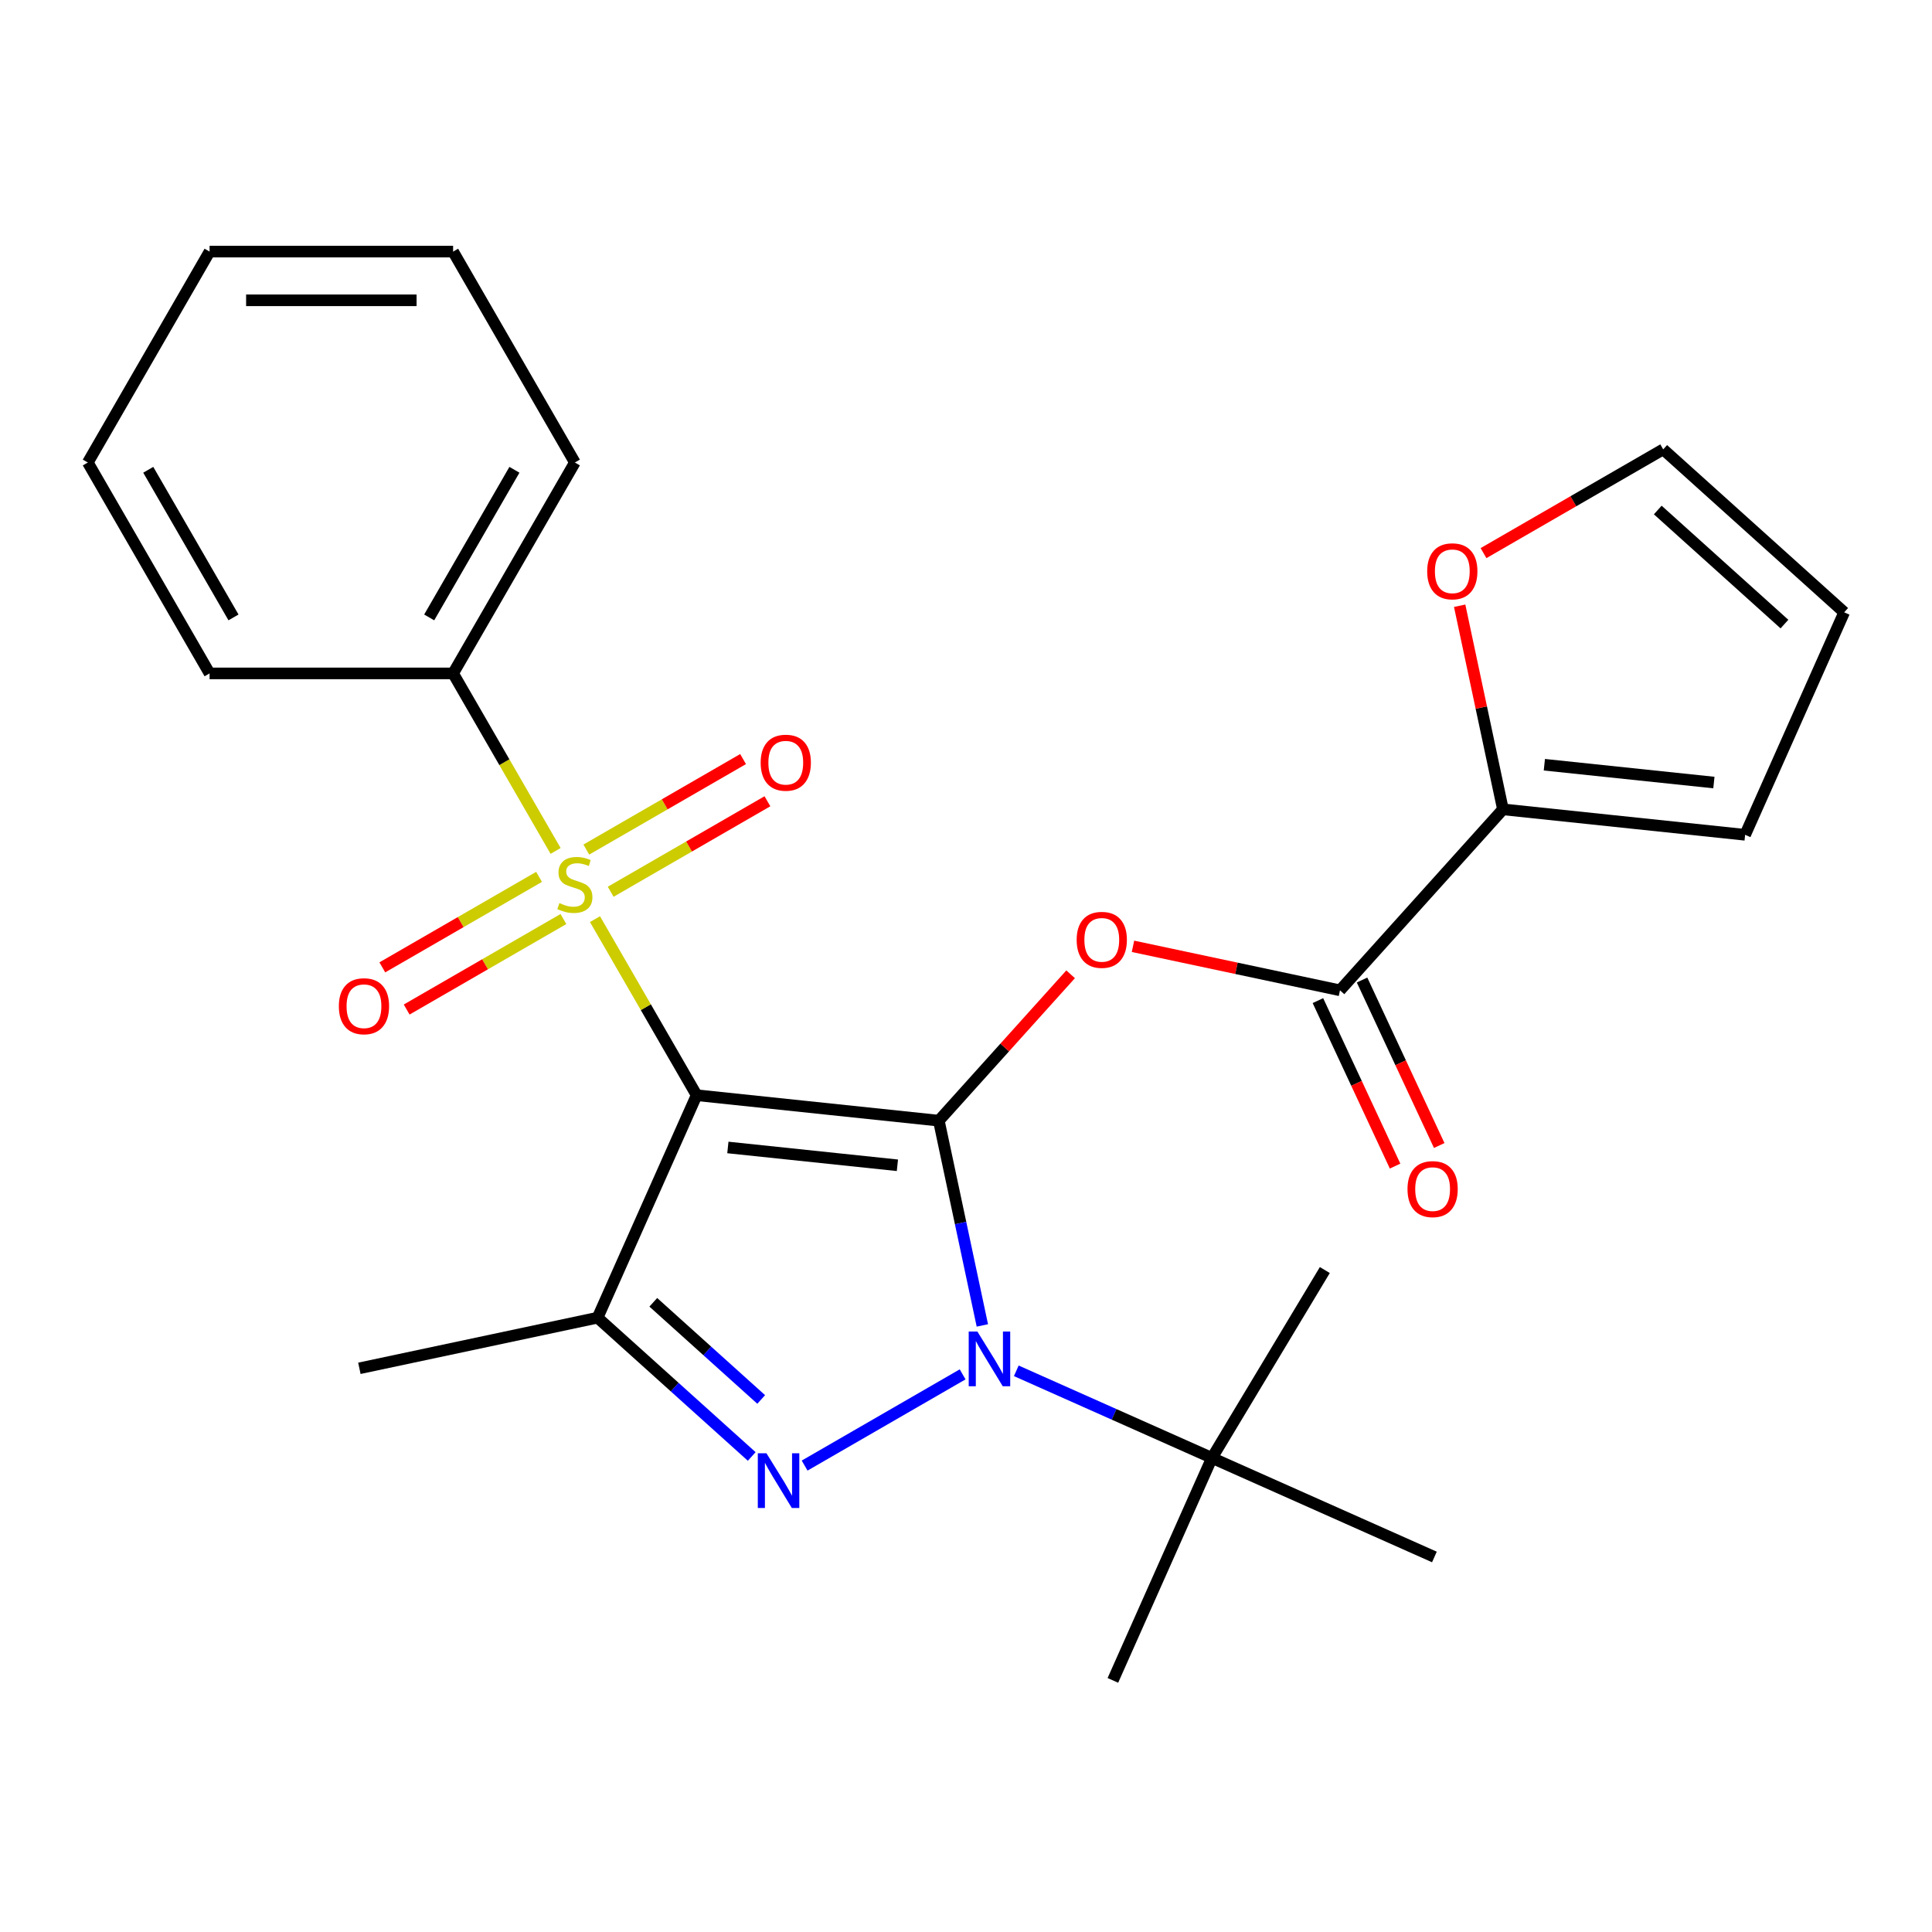 <?xml version='1.0' encoding='iso-8859-1'?>
<svg version='1.1' baseProfile='full'
              xmlns='http://www.w3.org/2000/svg'
                      xmlns:rdkit='http://www.rdkit.org/xml'
                      xmlns:xlink='http://www.w3.org/1999/xlink'
                  xml:space='preserve'
width='1000px' height='1000px' viewBox='0 0 1000 1000'>
<!-- END OF HEADER -->
<rect style='opacity:1.0;fill:#FFFFFF;stroke:none' width='1000' height='1000' x='0' y='0'> </rect>
<path class='bond-0' d='M 485.936,580.054 L 360.578,566.878' style='fill:none;fill-rule:evenodd;stroke:#000000;stroke-width:6px;stroke-linecap:butt;stroke-linejoin:miter;stroke-opacity:1' />
<path class='bond-0' d='M 464.497,603.149 L 376.746,593.926' style='fill:none;fill-rule:evenodd;stroke:#000000;stroke-width:6px;stroke-linecap:butt;stroke-linejoin:miter;stroke-opacity:1' />
<path class='bond-1' d='M 485.936,580.054 L 497.2,633.046' style='fill:none;fill-rule:evenodd;stroke:#000000;stroke-width:6px;stroke-linecap:butt;stroke-linejoin:miter;stroke-opacity:1' />
<path class='bond-1' d='M 497.2,633.046 L 508.464,686.037' style='fill:none;fill-rule:evenodd;stroke:#0000FF;stroke-width:6px;stroke-linecap:butt;stroke-linejoin:miter;stroke-opacity:1' />
<path class='bond-5' d='M 485.936,580.054 L 520.044,542.173' style='fill:none;fill-rule:evenodd;stroke:#000000;stroke-width:6px;stroke-linecap:butt;stroke-linejoin:miter;stroke-opacity:1' />
<path class='bond-5' d='M 520.044,542.173 L 554.152,504.292' style='fill:none;fill-rule:evenodd;stroke:#FF0000;stroke-width:6px;stroke-linecap:butt;stroke-linejoin:miter;stroke-opacity:1' />
<path class='bond-2' d='M 360.578,566.878 L 334.27,521.313' style='fill:none;fill-rule:evenodd;stroke:#000000;stroke-width:6px;stroke-linecap:butt;stroke-linejoin:miter;stroke-opacity:1' />
<path class='bond-2' d='M 334.27,521.313 L 307.963,475.748' style='fill:none;fill-rule:evenodd;stroke:#CCCC00;stroke-width:6px;stroke-linecap:butt;stroke-linejoin:miter;stroke-opacity:1' />
<path class='bond-4' d='M 360.578,566.878 L 309.309,682.03' style='fill:none;fill-rule:evenodd;stroke:#000000;stroke-width:6px;stroke-linecap:butt;stroke-linejoin:miter;stroke-opacity:1' />
<path class='bond-3' d='M 498.252,711.369 L 416.472,758.585' style='fill:none;fill-rule:evenodd;stroke:#0000FF;stroke-width:6px;stroke-linecap:butt;stroke-linejoin:miter;stroke-opacity:1' />
<path class='bond-8' d='M 526.035,709.533 L 576.665,732.075' style='fill:none;fill-rule:evenodd;stroke:#0000FF;stroke-width:6px;stroke-linecap:butt;stroke-linejoin:miter;stroke-opacity:1' />
<path class='bond-8' d='M 576.665,732.075 L 627.295,754.617' style='fill:none;fill-rule:evenodd;stroke:#000000;stroke-width:6px;stroke-linecap:butt;stroke-linejoin:miter;stroke-opacity:1' />
<path class='bond-9' d='M 279.019,453.862 L 238.453,477.283' style='fill:none;fill-rule:evenodd;stroke:#CCCC00;stroke-width:6px;stroke-linecap:butt;stroke-linejoin:miter;stroke-opacity:1' />
<path class='bond-9' d='M 238.453,477.283 L 197.887,500.704' style='fill:none;fill-rule:evenodd;stroke:#FF0000;stroke-width:6px;stroke-linecap:butt;stroke-linejoin:miter;stroke-opacity:1' />
<path class='bond-9' d='M 291.624,475.694 L 251.058,499.115' style='fill:none;fill-rule:evenodd;stroke:#CCCC00;stroke-width:6px;stroke-linecap:butt;stroke-linejoin:miter;stroke-opacity:1' />
<path class='bond-9' d='M 251.058,499.115 L 210.492,522.536' style='fill:none;fill-rule:evenodd;stroke:#FF0000;stroke-width:6px;stroke-linecap:butt;stroke-linejoin:miter;stroke-opacity:1' />
<path class='bond-10' d='M 316.087,461.571 L 356.653,438.15' style='fill:none;fill-rule:evenodd;stroke:#CCCC00;stroke-width:6px;stroke-linecap:butt;stroke-linejoin:miter;stroke-opacity:1' />
<path class='bond-10' d='M 356.653,438.15 L 397.219,414.729' style='fill:none;fill-rule:evenodd;stroke:#FF0000;stroke-width:6px;stroke-linecap:butt;stroke-linejoin:miter;stroke-opacity:1' />
<path class='bond-10' d='M 303.482,439.738 L 344.048,416.318' style='fill:none;fill-rule:evenodd;stroke:#CCCC00;stroke-width:6px;stroke-linecap:butt;stroke-linejoin:miter;stroke-opacity:1' />
<path class='bond-10' d='M 344.048,416.318 L 384.614,392.897' style='fill:none;fill-rule:evenodd;stroke:#FF0000;stroke-width:6px;stroke-linecap:butt;stroke-linejoin:miter;stroke-opacity:1' />
<path class='bond-11' d='M 287.581,440.445 L 261.055,394.5' style='fill:none;fill-rule:evenodd;stroke:#CCCC00;stroke-width:6px;stroke-linecap:butt;stroke-linejoin:miter;stroke-opacity:1' />
<path class='bond-11' d='M 261.055,394.5 L 234.528,348.554' style='fill:none;fill-rule:evenodd;stroke:#000000;stroke-width:6px;stroke-linecap:butt;stroke-linejoin:miter;stroke-opacity:1' />
<path class='bond-26' d='M 389.09,753.866 L 349.2,717.948' style='fill:none;fill-rule:evenodd;stroke:#0000FF;stroke-width:6px;stroke-linecap:butt;stroke-linejoin:miter;stroke-opacity:1' />
<path class='bond-26' d='M 349.2,717.948 L 309.309,682.03' style='fill:none;fill-rule:evenodd;stroke:#000000;stroke-width:6px;stroke-linecap:butt;stroke-linejoin:miter;stroke-opacity:1' />
<path class='bond-26' d='M 393.992,724.356 L 366.068,699.213' style='fill:none;fill-rule:evenodd;stroke:#0000FF;stroke-width:6px;stroke-linecap:butt;stroke-linejoin:miter;stroke-opacity:1' />
<path class='bond-26' d='M 366.068,699.213 L 338.145,674.071' style='fill:none;fill-rule:evenodd;stroke:#000000;stroke-width:6px;stroke-linecap:butt;stroke-linejoin:miter;stroke-opacity:1' />
<path class='bond-17' d='M 309.309,682.03 L 186.014,708.237' style='fill:none;fill-rule:evenodd;stroke:#000000;stroke-width:6px;stroke-linecap:butt;stroke-linejoin:miter;stroke-opacity:1' />
<path class='bond-6' d='M 586.431,489.814 L 640.003,501.201' style='fill:none;fill-rule:evenodd;stroke:#FF0000;stroke-width:6px;stroke-linecap:butt;stroke-linejoin:miter;stroke-opacity:1' />
<path class='bond-6' d='M 640.003,501.201 L 693.574,512.588' style='fill:none;fill-rule:evenodd;stroke:#000000;stroke-width:6px;stroke-linecap:butt;stroke-linejoin:miter;stroke-opacity:1' />
<path class='bond-7' d='M 693.574,512.588 L 777.918,418.915' style='fill:none;fill-rule:evenodd;stroke:#000000;stroke-width:6px;stroke-linecap:butt;stroke-linejoin:miter;stroke-opacity:1' />
<path class='bond-13' d='M 682.151,517.916 L 702.124,560.745' style='fill:none;fill-rule:evenodd;stroke:#000000;stroke-width:6px;stroke-linecap:butt;stroke-linejoin:miter;stroke-opacity:1' />
<path class='bond-13' d='M 702.124,560.745 L 722.097,603.574' style='fill:none;fill-rule:evenodd;stroke:#FF0000;stroke-width:6px;stroke-linecap:butt;stroke-linejoin:miter;stroke-opacity:1' />
<path class='bond-13' d='M 704.998,507.261 L 724.971,550.09' style='fill:none;fill-rule:evenodd;stroke:#000000;stroke-width:6px;stroke-linecap:butt;stroke-linejoin:miter;stroke-opacity:1' />
<path class='bond-13' d='M 724.971,550.09 L 744.944,592.919' style='fill:none;fill-rule:evenodd;stroke:#FF0000;stroke-width:6px;stroke-linecap:butt;stroke-linejoin:miter;stroke-opacity:1' />
<path class='bond-12' d='M 777.918,418.915 L 766.718,366.224' style='fill:none;fill-rule:evenodd;stroke:#000000;stroke-width:6px;stroke-linecap:butt;stroke-linejoin:miter;stroke-opacity:1' />
<path class='bond-12' d='M 766.718,366.224 L 755.518,313.532' style='fill:none;fill-rule:evenodd;stroke:#FF0000;stroke-width:6px;stroke-linecap:butt;stroke-linejoin:miter;stroke-opacity:1' />
<path class='bond-14' d='M 777.918,418.915 L 903.277,432.091' style='fill:none;fill-rule:evenodd;stroke:#000000;stroke-width:6px;stroke-linecap:butt;stroke-linejoin:miter;stroke-opacity:1' />
<path class='bond-14' d='M 799.357,395.82 L 887.108,405.043' style='fill:none;fill-rule:evenodd;stroke:#000000;stroke-width:6px;stroke-linecap:butt;stroke-linejoin:miter;stroke-opacity:1' />
<path class='bond-18' d='M 627.295,754.617 L 685.726,657.378' style='fill:none;fill-rule:evenodd;stroke:#000000;stroke-width:6px;stroke-linecap:butt;stroke-linejoin:miter;stroke-opacity:1' />
<path class='bond-19' d='M 627.295,754.617 L 576.026,869.769' style='fill:none;fill-rule:evenodd;stroke:#000000;stroke-width:6px;stroke-linecap:butt;stroke-linejoin:miter;stroke-opacity:1' />
<path class='bond-20' d='M 627.295,754.617 L 742.447,805.886' style='fill:none;fill-rule:evenodd;stroke:#000000;stroke-width:6px;stroke-linecap:butt;stroke-linejoin:miter;stroke-opacity:1' />
<path class='bond-21' d='M 234.528,348.554 L 297.553,239.393' style='fill:none;fill-rule:evenodd;stroke:#000000;stroke-width:6px;stroke-linecap:butt;stroke-linejoin:miter;stroke-opacity:1' />
<path class='bond-21' d='M 222.15,319.575 L 266.267,243.162' style='fill:none;fill-rule:evenodd;stroke:#000000;stroke-width:6px;stroke-linecap:butt;stroke-linejoin:miter;stroke-opacity:1' />
<path class='bond-22' d='M 234.528,348.554 L 108.479,348.554' style='fill:none;fill-rule:evenodd;stroke:#000000;stroke-width:6px;stroke-linecap:butt;stroke-linejoin:miter;stroke-opacity:1' />
<path class='bond-15' d='M 767.862,286.296 L 814.367,259.446' style='fill:none;fill-rule:evenodd;stroke:#FF0000;stroke-width:6px;stroke-linecap:butt;stroke-linejoin:miter;stroke-opacity:1' />
<path class='bond-15' d='M 814.367,259.446 L 860.873,232.596' style='fill:none;fill-rule:evenodd;stroke:#000000;stroke-width:6px;stroke-linecap:butt;stroke-linejoin:miter;stroke-opacity:1' />
<path class='bond-16' d='M 903.277,432.091 L 954.545,316.939' style='fill:none;fill-rule:evenodd;stroke:#000000;stroke-width:6px;stroke-linecap:butt;stroke-linejoin:miter;stroke-opacity:1' />
<path class='bond-27' d='M 860.873,232.596 L 954.545,316.939' style='fill:none;fill-rule:evenodd;stroke:#000000;stroke-width:6px;stroke-linecap:butt;stroke-linejoin:miter;stroke-opacity:1' />
<path class='bond-27' d='M 858.055,263.982 L 923.626,323.022' style='fill:none;fill-rule:evenodd;stroke:#000000;stroke-width:6px;stroke-linecap:butt;stroke-linejoin:miter;stroke-opacity:1' />
<path class='bond-24' d='M 297.553,239.393 L 234.528,130.231' style='fill:none;fill-rule:evenodd;stroke:#000000;stroke-width:6px;stroke-linecap:butt;stroke-linejoin:miter;stroke-opacity:1' />
<path class='bond-23' d='M 108.479,348.554 L 45.455,239.393' style='fill:none;fill-rule:evenodd;stroke:#000000;stroke-width:6px;stroke-linecap:butt;stroke-linejoin:miter;stroke-opacity:1' />
<path class='bond-23' d='M 120.858,319.575 L 76.741,243.162' style='fill:none;fill-rule:evenodd;stroke:#000000;stroke-width:6px;stroke-linecap:butt;stroke-linejoin:miter;stroke-opacity:1' />
<path class='bond-25' d='M 45.455,239.393 L 108.479,130.231' style='fill:none;fill-rule:evenodd;stroke:#000000;stroke-width:6px;stroke-linecap:butt;stroke-linejoin:miter;stroke-opacity:1' />
<path class='bond-28' d='M 234.528,130.231 L 108.479,130.231' style='fill:none;fill-rule:evenodd;stroke:#000000;stroke-width:6px;stroke-linecap:butt;stroke-linejoin:miter;stroke-opacity:1' />
<path class='bond-28' d='M 215.621,155.441 L 127.387,155.441' style='fill:none;fill-rule:evenodd;stroke:#000000;stroke-width:6px;stroke-linecap:butt;stroke-linejoin:miter;stroke-opacity:1' />
<path  class='atom-2' d='M 505.883 689.189
L 515.163 704.189
Q 516.083 705.669, 517.563 708.349
Q 519.043 711.029, 519.123 711.189
L 519.123 689.189
L 522.883 689.189
L 522.883 717.509
L 519.003 717.509
L 509.043 701.109
Q 507.883 699.189, 506.643 696.989
Q 505.443 694.789, 505.083 694.109
L 505.083 717.509
L 501.403 717.509
L 501.403 689.189
L 505.883 689.189
' fill='#0000FF'/>
<path  class='atom-3' d='M 289.553 467.436
Q 289.873 467.556, 291.193 468.116
Q 292.513 468.676, 293.953 469.036
Q 295.433 469.356, 296.873 469.356
Q 299.553 469.356, 301.113 468.076
Q 302.673 466.756, 302.673 464.476
Q 302.673 462.916, 301.873 461.956
Q 301.113 460.996, 299.913 460.476
Q 298.713 459.956, 296.713 459.356
Q 294.193 458.596, 292.673 457.876
Q 291.193 457.156, 290.113 455.636
Q 289.073 454.116, 289.073 451.556
Q 289.073 447.996, 291.473 445.796
Q 293.913 443.596, 298.713 443.596
Q 301.993 443.596, 305.713 445.156
L 304.793 448.236
Q 301.393 446.836, 298.833 446.836
Q 296.073 446.836, 294.553 447.996
Q 293.033 449.116, 293.073 451.076
Q 293.073 452.596, 293.833 453.516
Q 294.633 454.436, 295.753 454.956
Q 296.913 455.476, 298.833 456.076
Q 301.393 456.876, 302.913 457.676
Q 304.433 458.476, 305.513 460.116
Q 306.633 461.716, 306.633 464.476
Q 306.633 468.396, 303.993 470.516
Q 301.393 472.596, 297.033 472.596
Q 294.513 472.596, 292.593 472.036
Q 290.713 471.516, 288.473 470.596
L 289.553 467.436
' fill='#CCCC00'/>
<path  class='atom-4' d='M 396.722 752.213
L 406.002 767.213
Q 406.922 768.693, 408.402 771.373
Q 409.882 774.053, 409.962 774.213
L 409.962 752.213
L 413.722 752.213
L 413.722 780.533
L 409.842 780.533
L 399.882 764.133
Q 398.722 762.213, 397.482 760.013
Q 396.282 757.813, 395.922 757.133
L 395.922 780.533
L 392.242 780.533
L 392.242 752.213
L 396.722 752.213
' fill='#0000FF'/>
<path  class='atom-6' d='M 557.28 486.461
Q 557.28 479.661, 560.64 475.861
Q 564 472.061, 570.28 472.061
Q 576.56 472.061, 579.92 475.861
Q 583.28 479.661, 583.28 486.461
Q 583.28 493.341, 579.88 497.261
Q 576.48 501.141, 570.28 501.141
Q 564.04 501.141, 560.64 497.261
Q 557.28 493.381, 557.28 486.461
M 570.28 497.941
Q 574.6 497.941, 576.92 495.061
Q 579.28 492.141, 579.28 486.461
Q 579.28 480.901, 576.92 478.101
Q 574.6 475.261, 570.28 475.261
Q 565.96 475.261, 563.6 478.061
Q 561.28 480.861, 561.28 486.461
Q 561.28 492.181, 563.6 495.061
Q 565.96 497.941, 570.28 497.941
' fill='#FF0000'/>
<path  class='atom-10' d='M 175.391 520.821
Q 175.391 514.021, 178.751 510.221
Q 182.111 506.421, 188.391 506.421
Q 194.671 506.421, 198.031 510.221
Q 201.391 514.021, 201.391 520.821
Q 201.391 527.701, 197.991 531.621
Q 194.591 535.501, 188.391 535.501
Q 182.151 535.501, 178.751 531.621
Q 175.391 527.741, 175.391 520.821
M 188.391 532.301
Q 192.711 532.301, 195.031 529.421
Q 197.391 526.501, 197.391 520.821
Q 197.391 515.261, 195.031 512.461
Q 192.711 509.621, 188.391 509.621
Q 184.071 509.621, 181.711 512.421
Q 179.391 515.221, 179.391 520.821
Q 179.391 526.541, 181.711 529.421
Q 184.071 532.301, 188.391 532.301
' fill='#FF0000'/>
<path  class='atom-11' d='M 393.715 394.772
Q 393.715 387.972, 397.075 384.172
Q 400.435 380.372, 406.715 380.372
Q 412.995 380.372, 416.355 384.172
Q 419.715 387.972, 419.715 394.772
Q 419.715 401.652, 416.315 405.572
Q 412.915 409.452, 406.715 409.452
Q 400.475 409.452, 397.075 405.572
Q 393.715 401.692, 393.715 394.772
M 406.715 406.252
Q 411.035 406.252, 413.355 403.372
Q 415.715 400.452, 415.715 394.772
Q 415.715 389.212, 413.355 386.412
Q 411.035 383.572, 406.715 383.572
Q 402.395 383.572, 400.035 386.372
Q 397.715 389.172, 397.715 394.772
Q 397.715 400.492, 400.035 403.372
Q 402.395 406.252, 406.715 406.252
' fill='#FF0000'/>
<path  class='atom-13' d='M 738.711 295.701
Q 738.711 288.901, 742.071 285.101
Q 745.431 281.301, 751.711 281.301
Q 757.991 281.301, 761.351 285.101
Q 764.711 288.901, 764.711 295.701
Q 764.711 302.581, 761.311 306.501
Q 757.911 310.381, 751.711 310.381
Q 745.471 310.381, 742.071 306.501
Q 738.711 302.621, 738.711 295.701
M 751.711 307.181
Q 756.031 307.181, 758.351 304.301
Q 760.711 301.381, 760.711 295.701
Q 760.711 290.141, 758.351 287.341
Q 756.031 284.501, 751.711 284.501
Q 747.391 284.501, 745.031 287.301
Q 742.711 290.101, 742.711 295.701
Q 742.711 301.421, 745.031 304.301
Q 747.391 307.181, 751.711 307.181
' fill='#FF0000'/>
<path  class='atom-14' d='M 728.521 615.482
Q 728.521 608.682, 731.881 604.882
Q 735.241 601.082, 741.521 601.082
Q 747.801 601.082, 751.161 604.882
Q 754.521 608.682, 754.521 615.482
Q 754.521 622.362, 751.121 626.282
Q 747.721 630.162, 741.521 630.162
Q 735.281 630.162, 731.881 626.282
Q 728.521 622.402, 728.521 615.482
M 741.521 626.962
Q 745.841 626.962, 748.161 624.082
Q 750.521 621.162, 750.521 615.482
Q 750.521 609.922, 748.161 607.122
Q 745.841 604.282, 741.521 604.282
Q 737.201 604.282, 734.841 607.082
Q 732.521 609.882, 732.521 615.482
Q 732.521 621.202, 734.841 624.082
Q 737.201 626.962, 741.521 626.962
' fill='#FF0000'/>
</svg>
